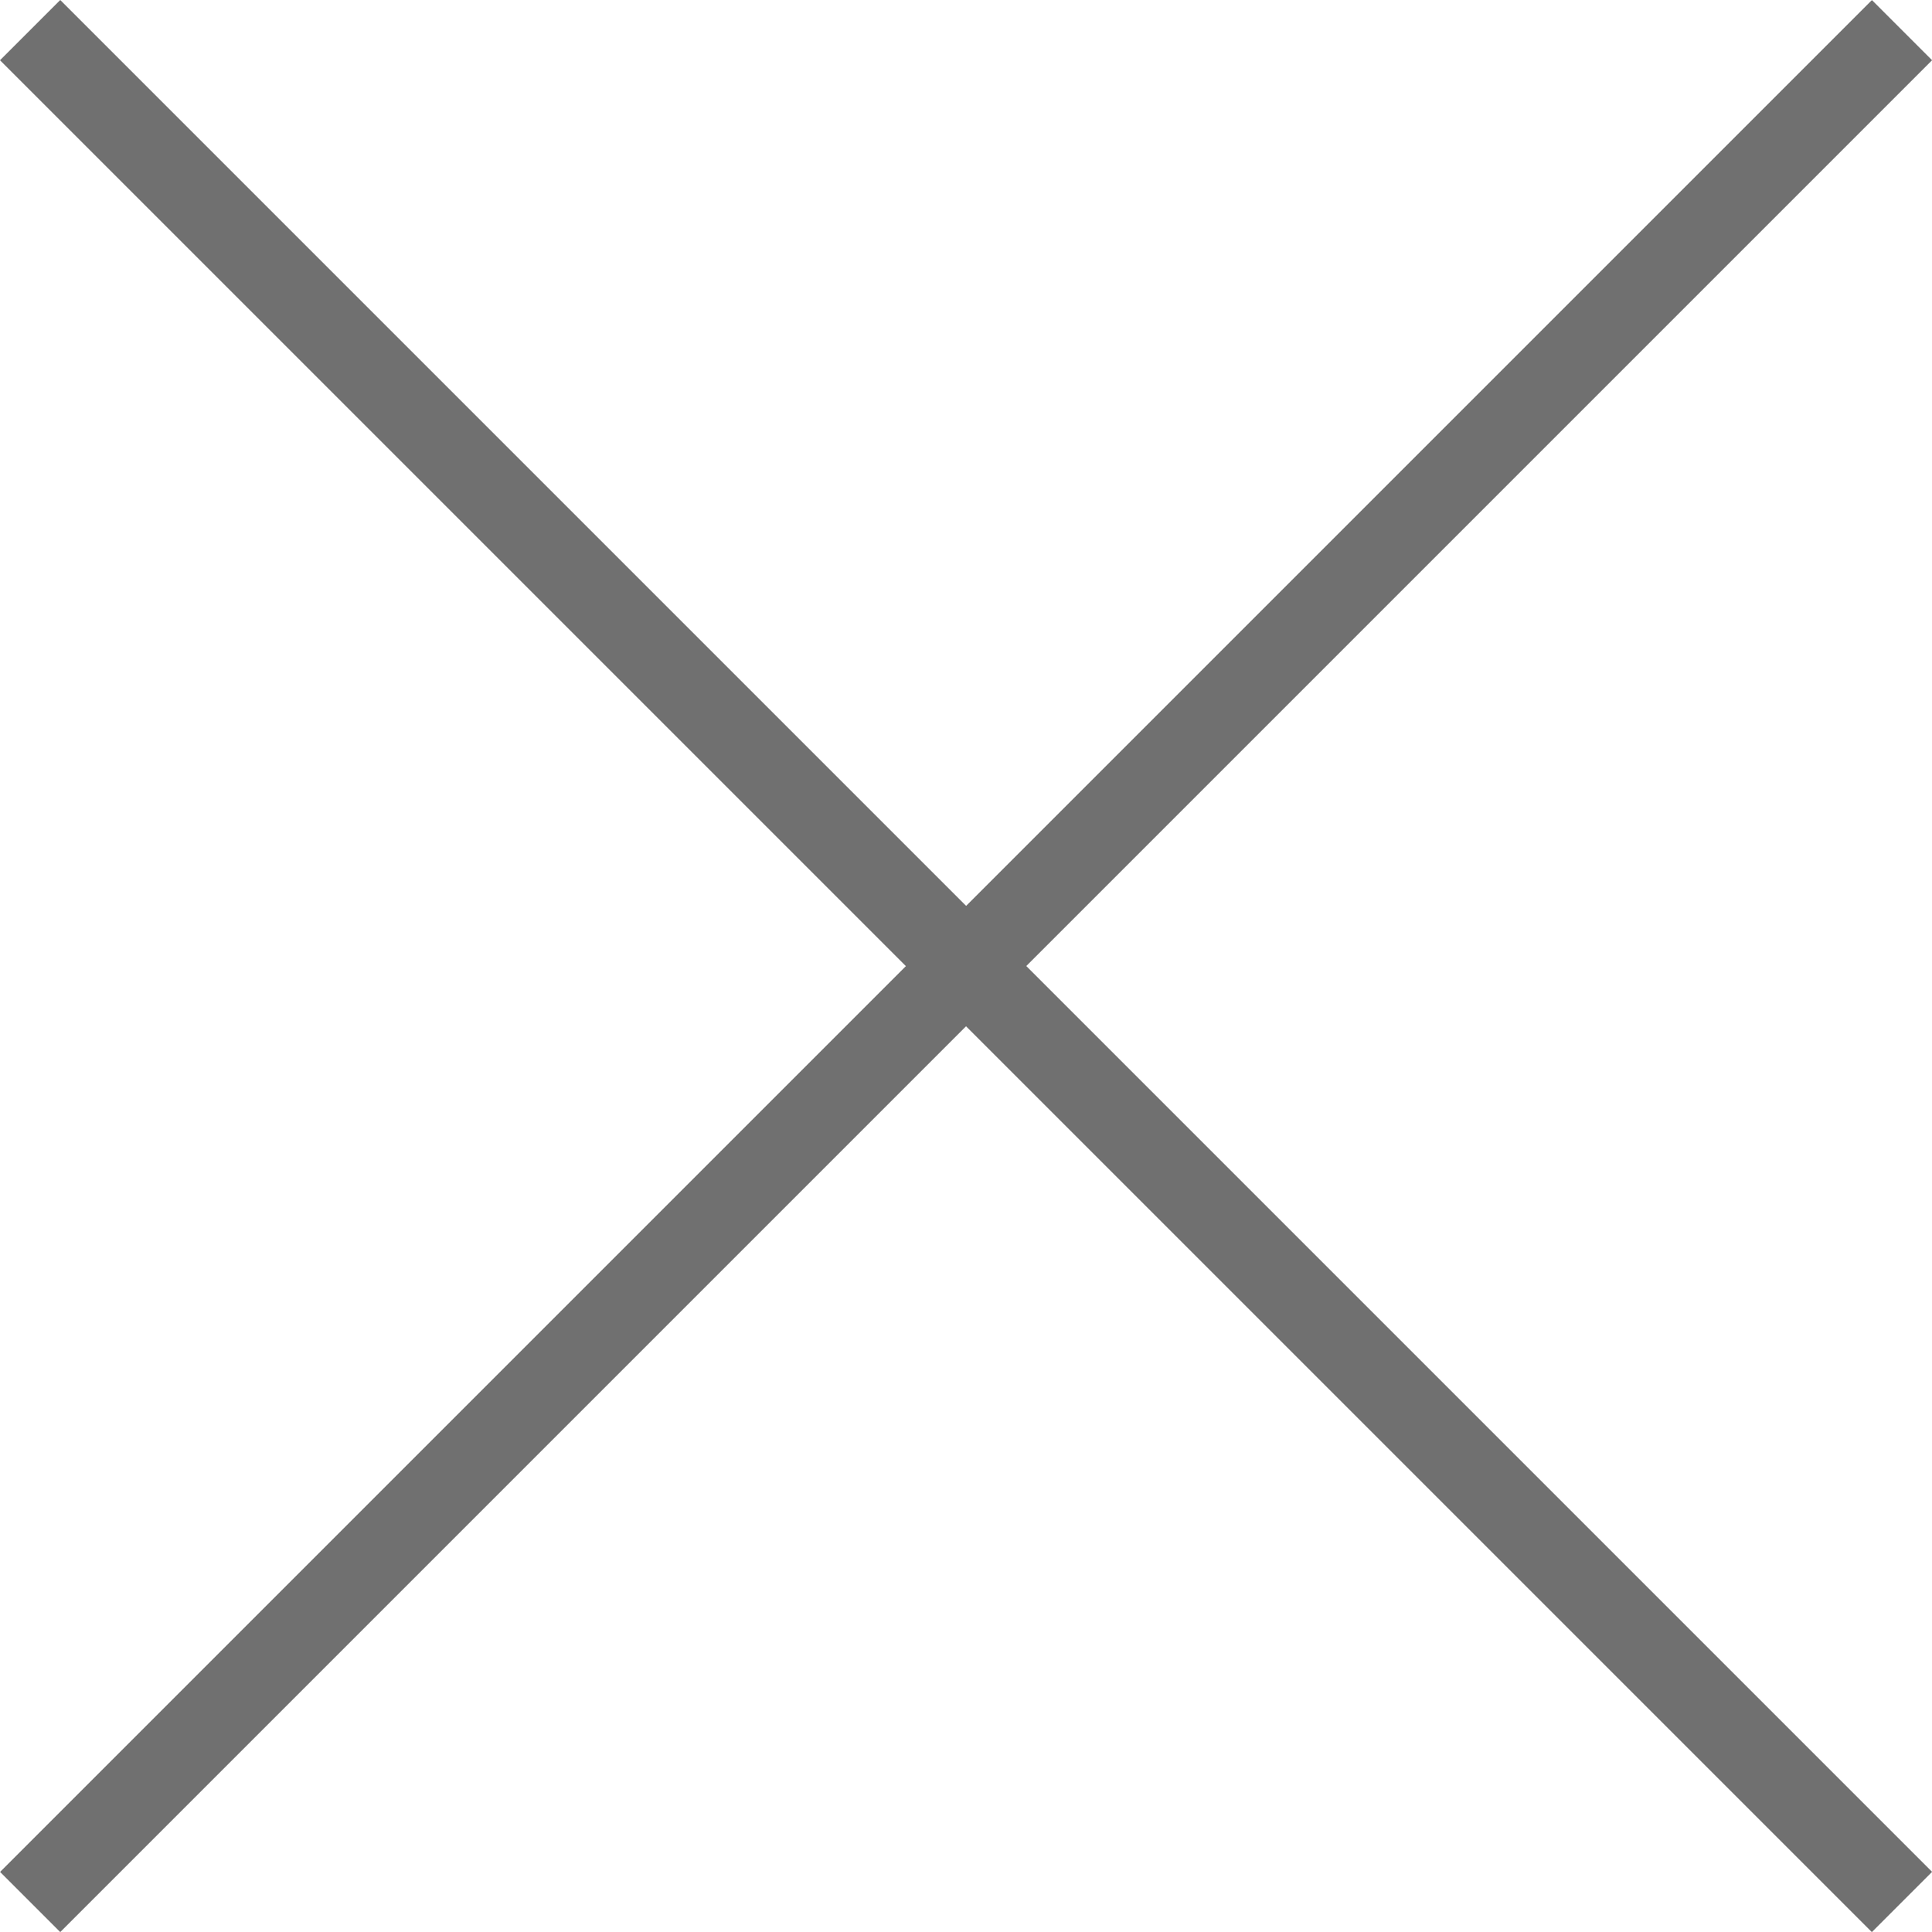 <svg xmlns="http://www.w3.org/2000/svg" width="22.707" height="22.707" viewBox="0 0 22.707 22.707">
  <g id="slider_close" transform="translate(-1256.146 -141.146)">
    <path id="線_4507" data-name="線 4507" d="M21.646,22.354l-22-22L.354-.354l22,22Z" transform="translate(1256.5 141.5)" fill="#707070"/>
    <path id="線_4508" data-name="線 4508" d="M.354,22.354l-.707-.707,22-22,.707.707Z" transform="translate(1256.5 141.5)" fill="#707070"/>
  </g>
</svg>
